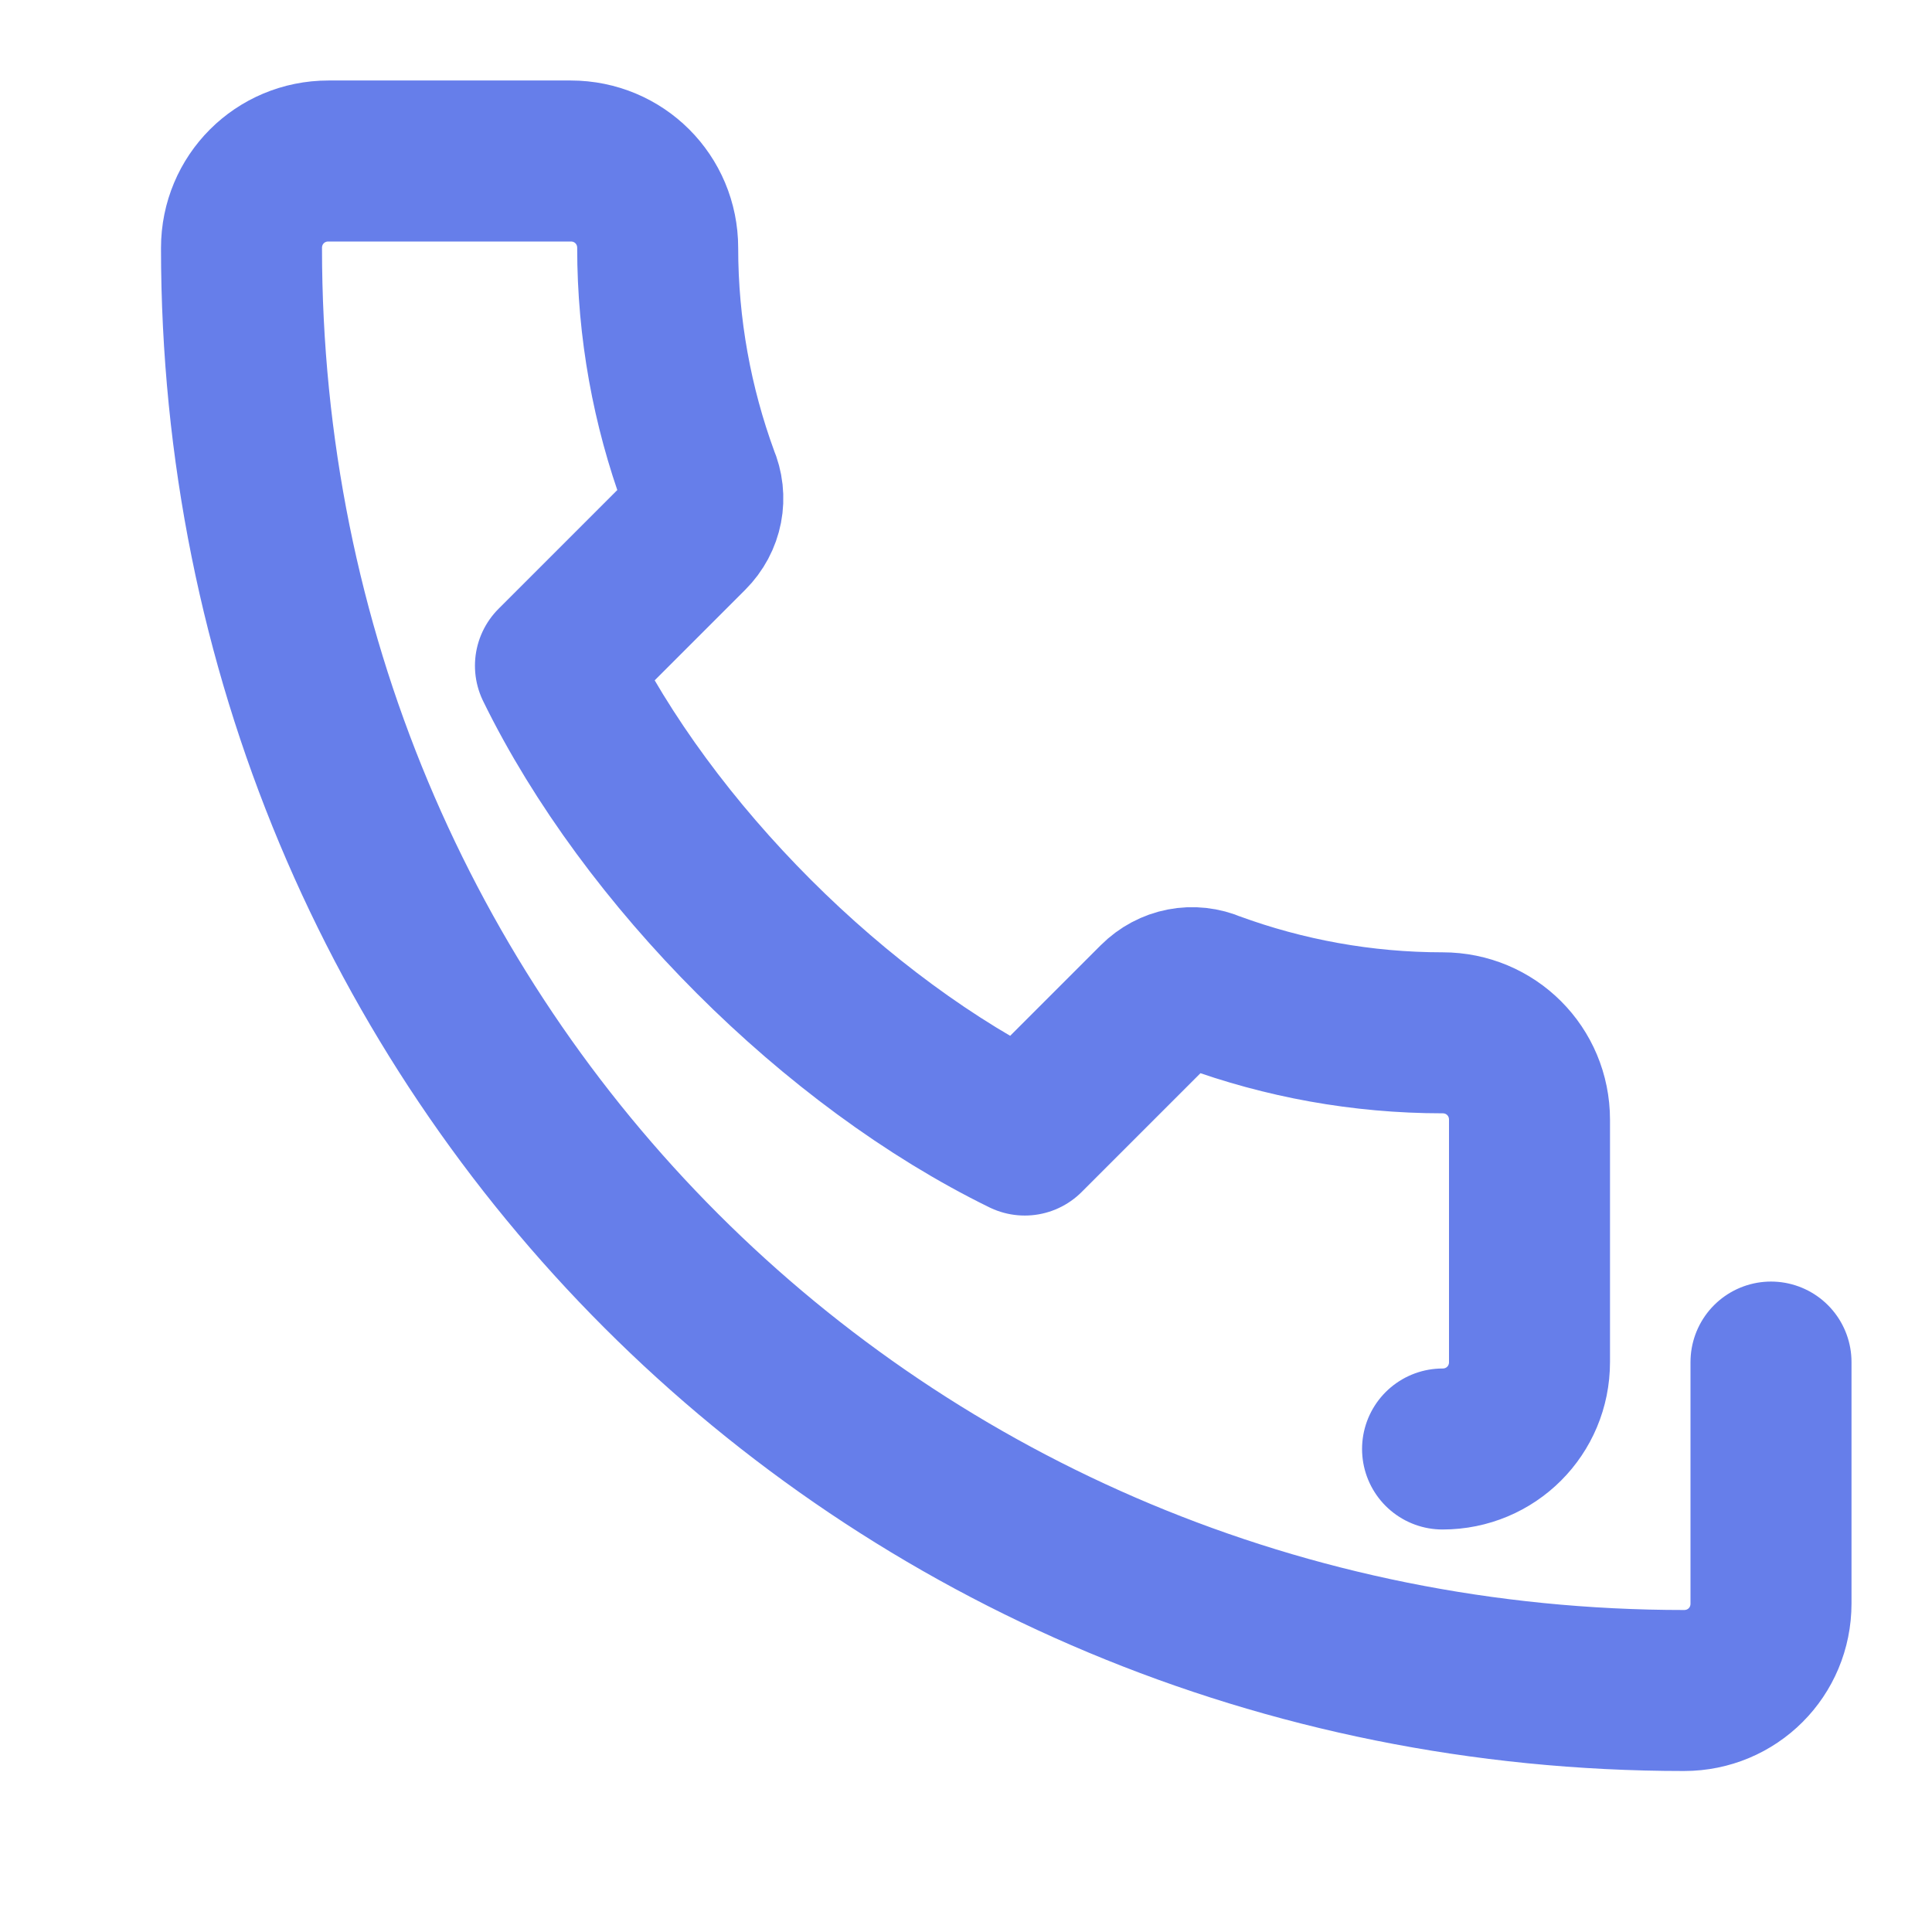 <svg width="24" height="24" viewBox="0 0 24 24" fill="none" xmlns="http://www.w3.org/2000/svg">
  <path d="M22 16.92V19.92C22 20.52 21.52 21 20.92 21C10.93 21 3 13.07 3 3.08C3 2.48 3.48 2 4.08 2H7.09C7.69 2 8.17 2.48 8.17 3.08C8.17 4.08 8.35 5.05 8.68 5.95C8.78 6.18 8.73 6.44 8.55 6.62L6.9 8.27C8.05 10.62 10.38 12.95 12.73 14.1L14.38 12.45C14.56 12.27 14.82 12.22 15.05 12.32C15.95 12.65 16.92 12.83 17.92 12.83C18.52 12.83 19 13.31 19 13.91V16.92C19 17.52 18.52 18 17.92 18" stroke="#667eea" stroke-width="2" stroke-linecap="round" stroke-linejoin="round"/>
</svg>